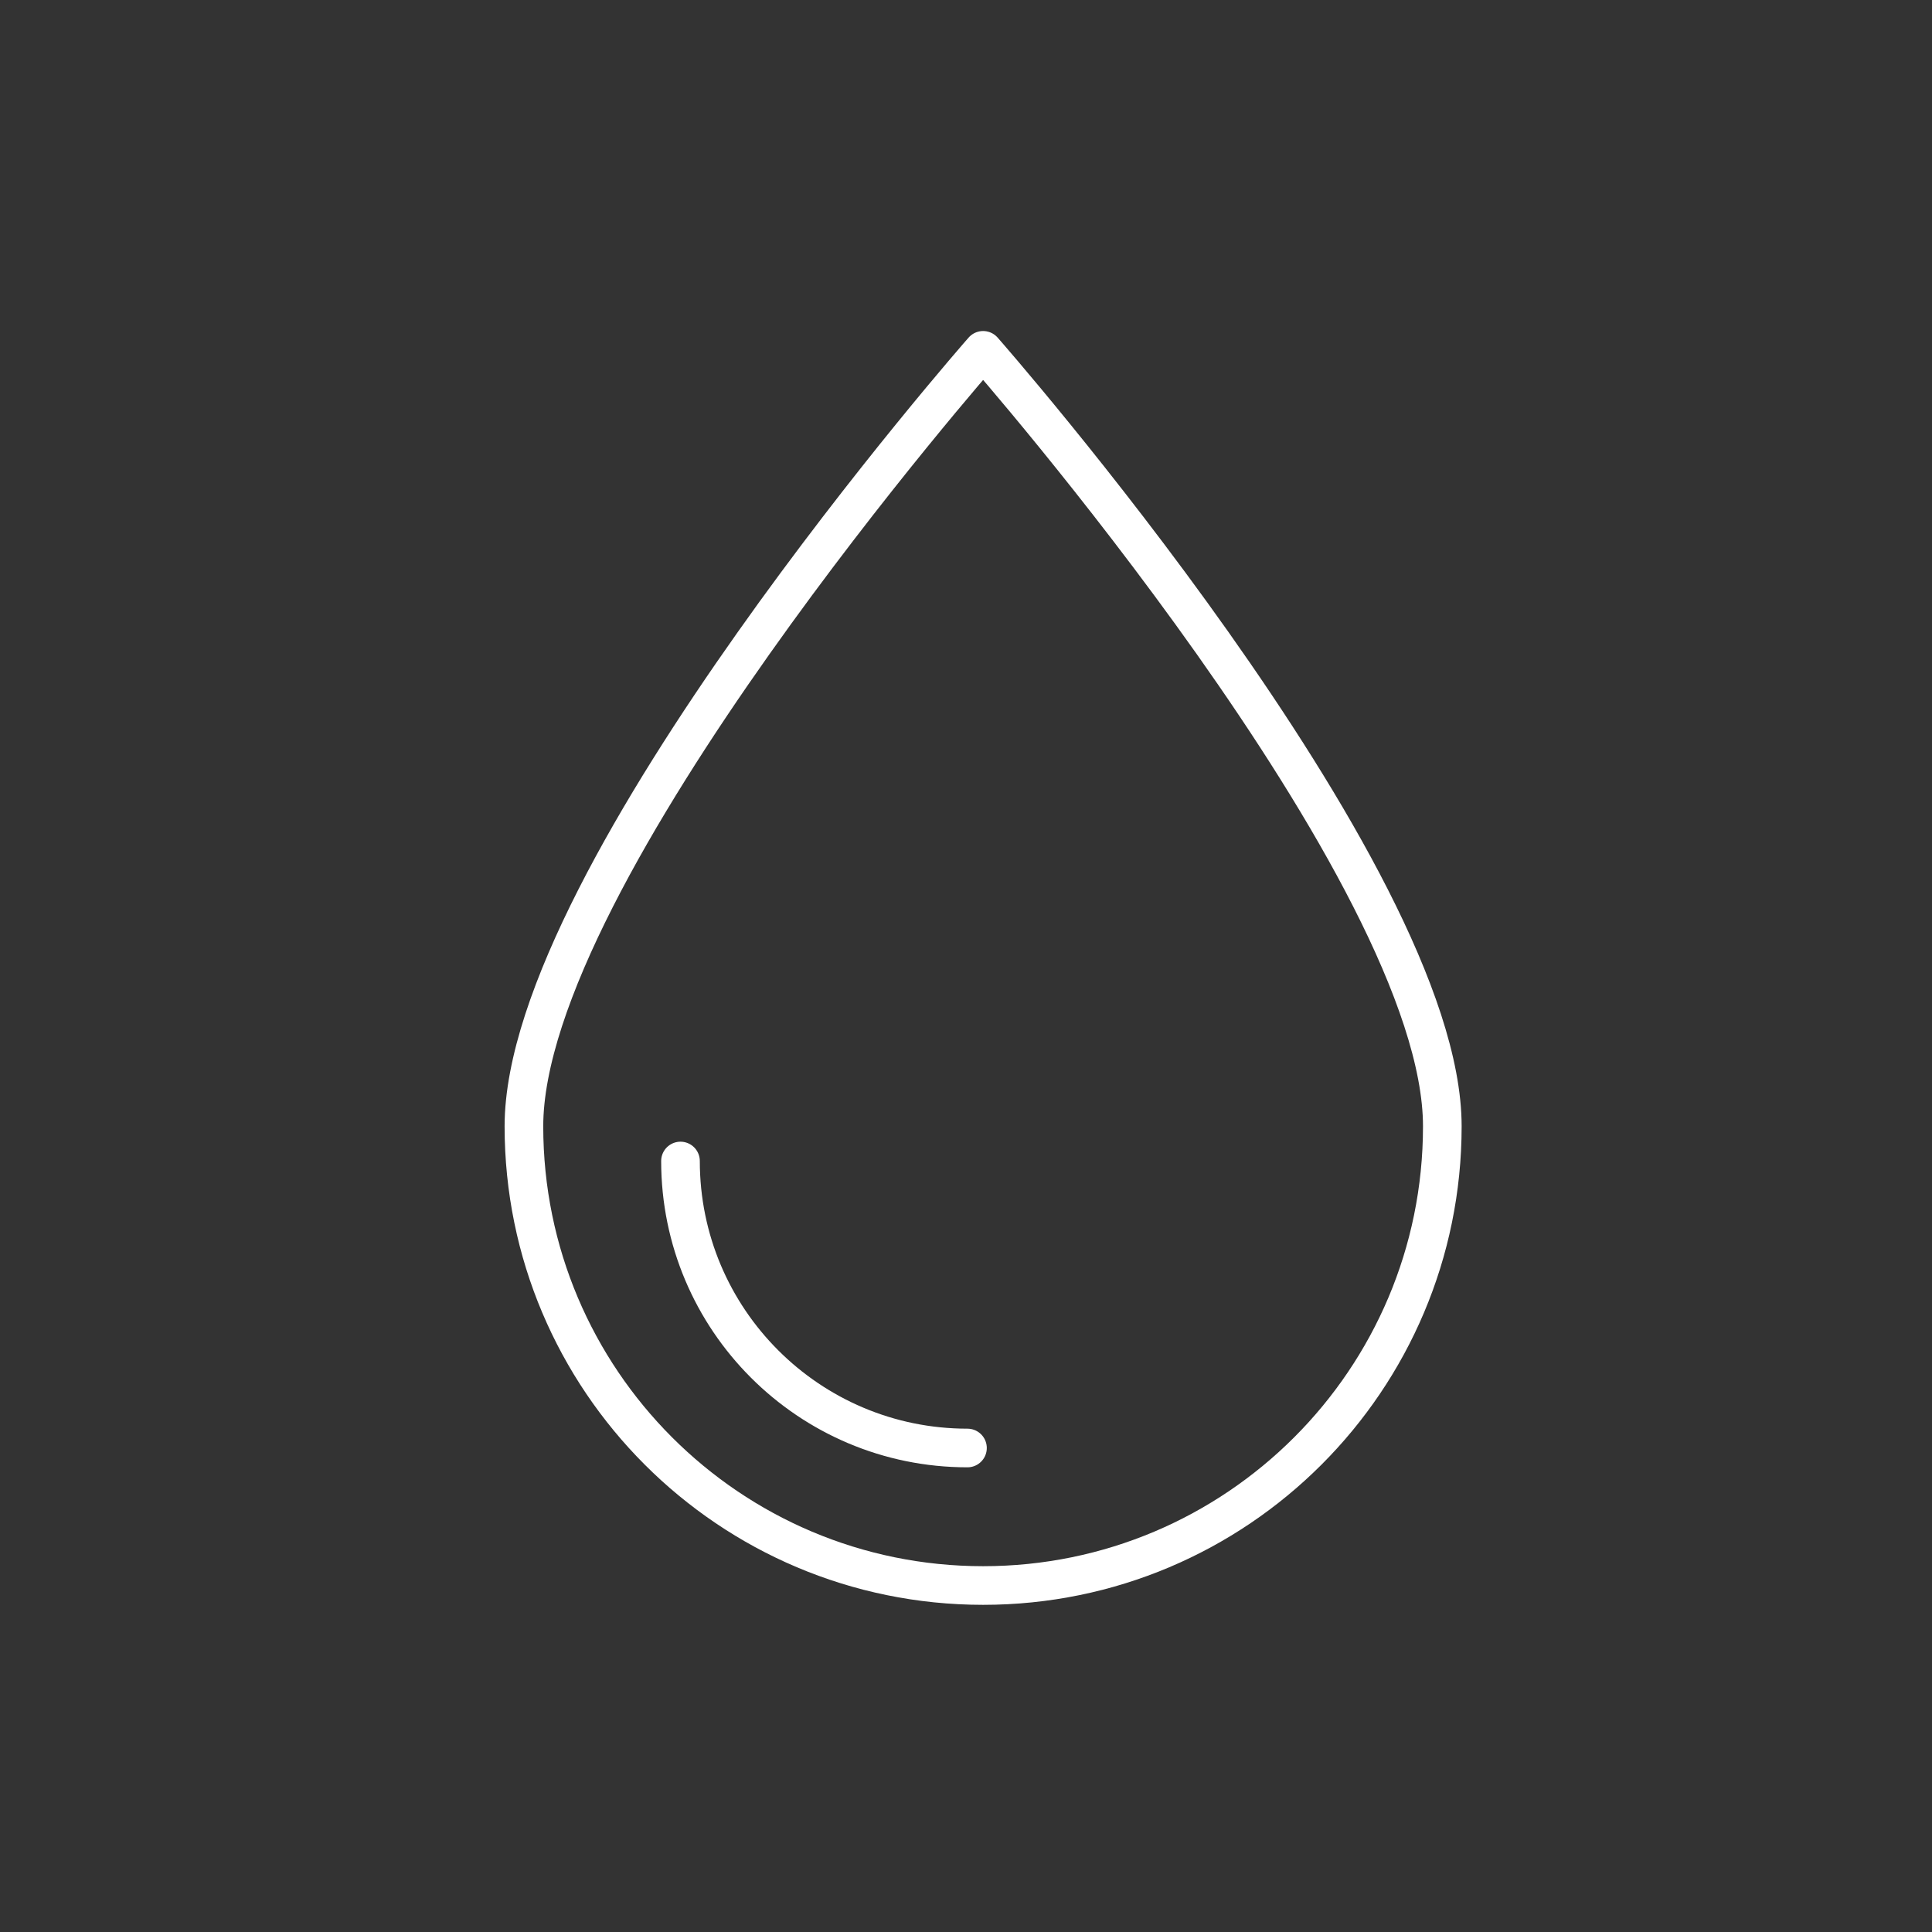 <?xml version="1.0" encoding="UTF-8"?>
<svg xmlns="http://www.w3.org/2000/svg" version="1.1" viewBox="0 0 500 500">
  <rect x="0" y="0" width="500" height="500" fill="#333333" stroke="none"/>
  <defs>
    <style>
      .cls-1 {
        fill: none;
        stroke: #fff;
        stroke-linecap: round;
        stroke-linejoin: round;
        stroke-width: 10px;
      }

      .cls-2 {
        display: none;
      }
    </style>
  </defs>
  <!-- Generator: Adobe Illustrator 28.7.7, SVG Export Plug-In . SVG Version: 1.2.0 Build 194)  -->
  <g>
    <g id="Capa_1">
      <g class="cls-2">
        <polygon class="cls-1" points="462.81 303.2 37.19 303.2 90.39 90.39 409.61 90.39 462.81 303.2"/>
        <line class="cls-1" x1="250" y1="90.39" x2="250" y2="303.2"/>
        <line class="cls-1" x1="168.72" y1="90.39" x2="136.2" y2="303.2"/>
        <line class="cls-1" x1="331.28" y1="90.39" x2="363.8" y2="303.2"/>
        <line class="cls-1" x1="81.52" y1="143.59" x2="418.48" y2="143.59"/>
        <line class="cls-1" x1="72.66" y1="196.8" x2="427.34" y2="196.8"/>
        <line class="cls-1" x1="54.92" y1="250" x2="445.08" y2="250"/>
        <rect class="cls-1" x="214.53" y="303.2" width="70.94" height="79.8"/>
        <rect class="cls-1" x="161.33" y="383.01" width="186.21" height="26.6"/>
      </g>
      <g>
        <path class="cls-1" d="M373.27,291.49c0,65.63-53.21,118.84-118.84,118.84s-118.84-53.21-118.84-118.84,118.84-200.82,118.84-200.82c0,0,118.84,135.19,118.84,200.82Z"/>
        <path class="cls-1" d="M250.38,374.74c-41.02,0-74.27-33.25-74.27-74.27"/>
      </g>
    </g>
  </g>
</svg>